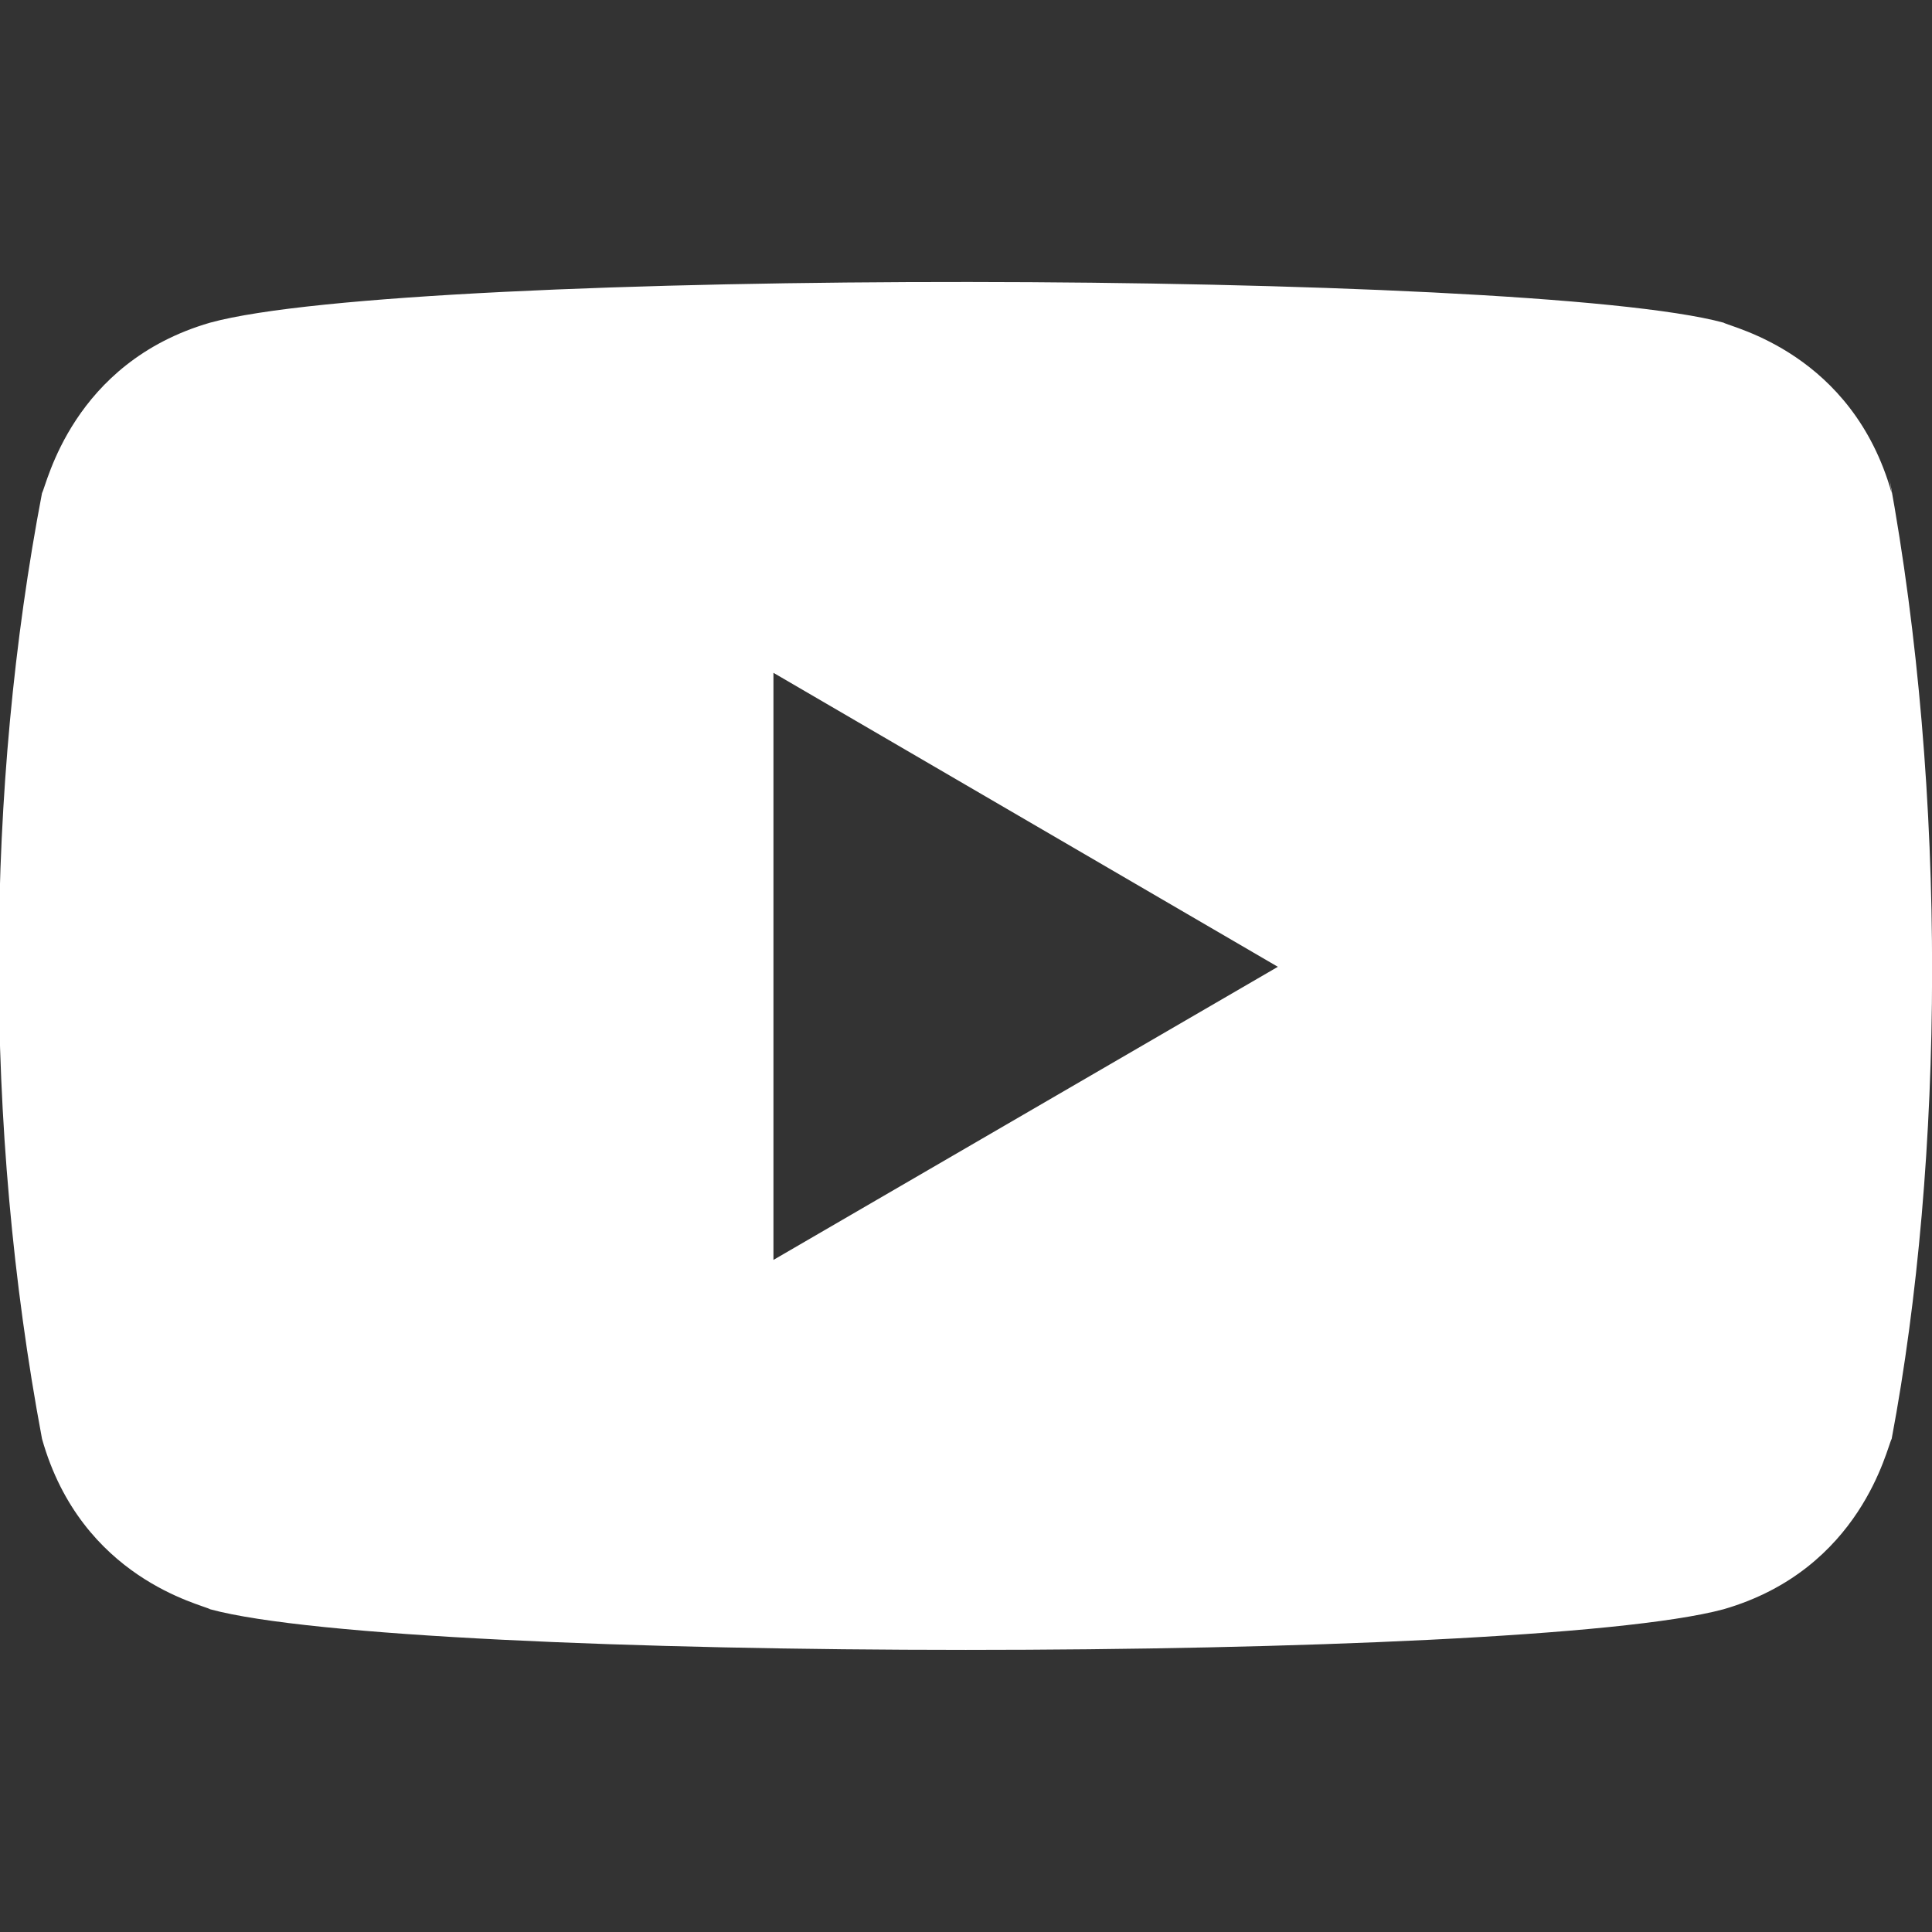 <svg height="25" viewBox="0 0 24 24" width="25" xmlns="http://www.w3.org/2000/svg"><rect x="0" y="0" width="24" height="24" fill="#333333" stroke="none"/><path d="M.522 17.874c.49 1.738 1.989 2.056 2.089 2.117 2.467.672 16.295.674 18.799 0 1.715-.496 2.03-2.017 2.089-2.117.653-3.474.696-8.003-.03-11.945l.03.196c-.49-1.738-1.989-2.056-2.089-2.117-2.434-.661-16.298-.686-18.799 0C.896 4.505.581 6.025.522 6.125c-.699 3.651-.734 7.84 0 11.749zm9.086-2.223V8.358l6.266 3.652z" fill="#fff"></path></svg>
